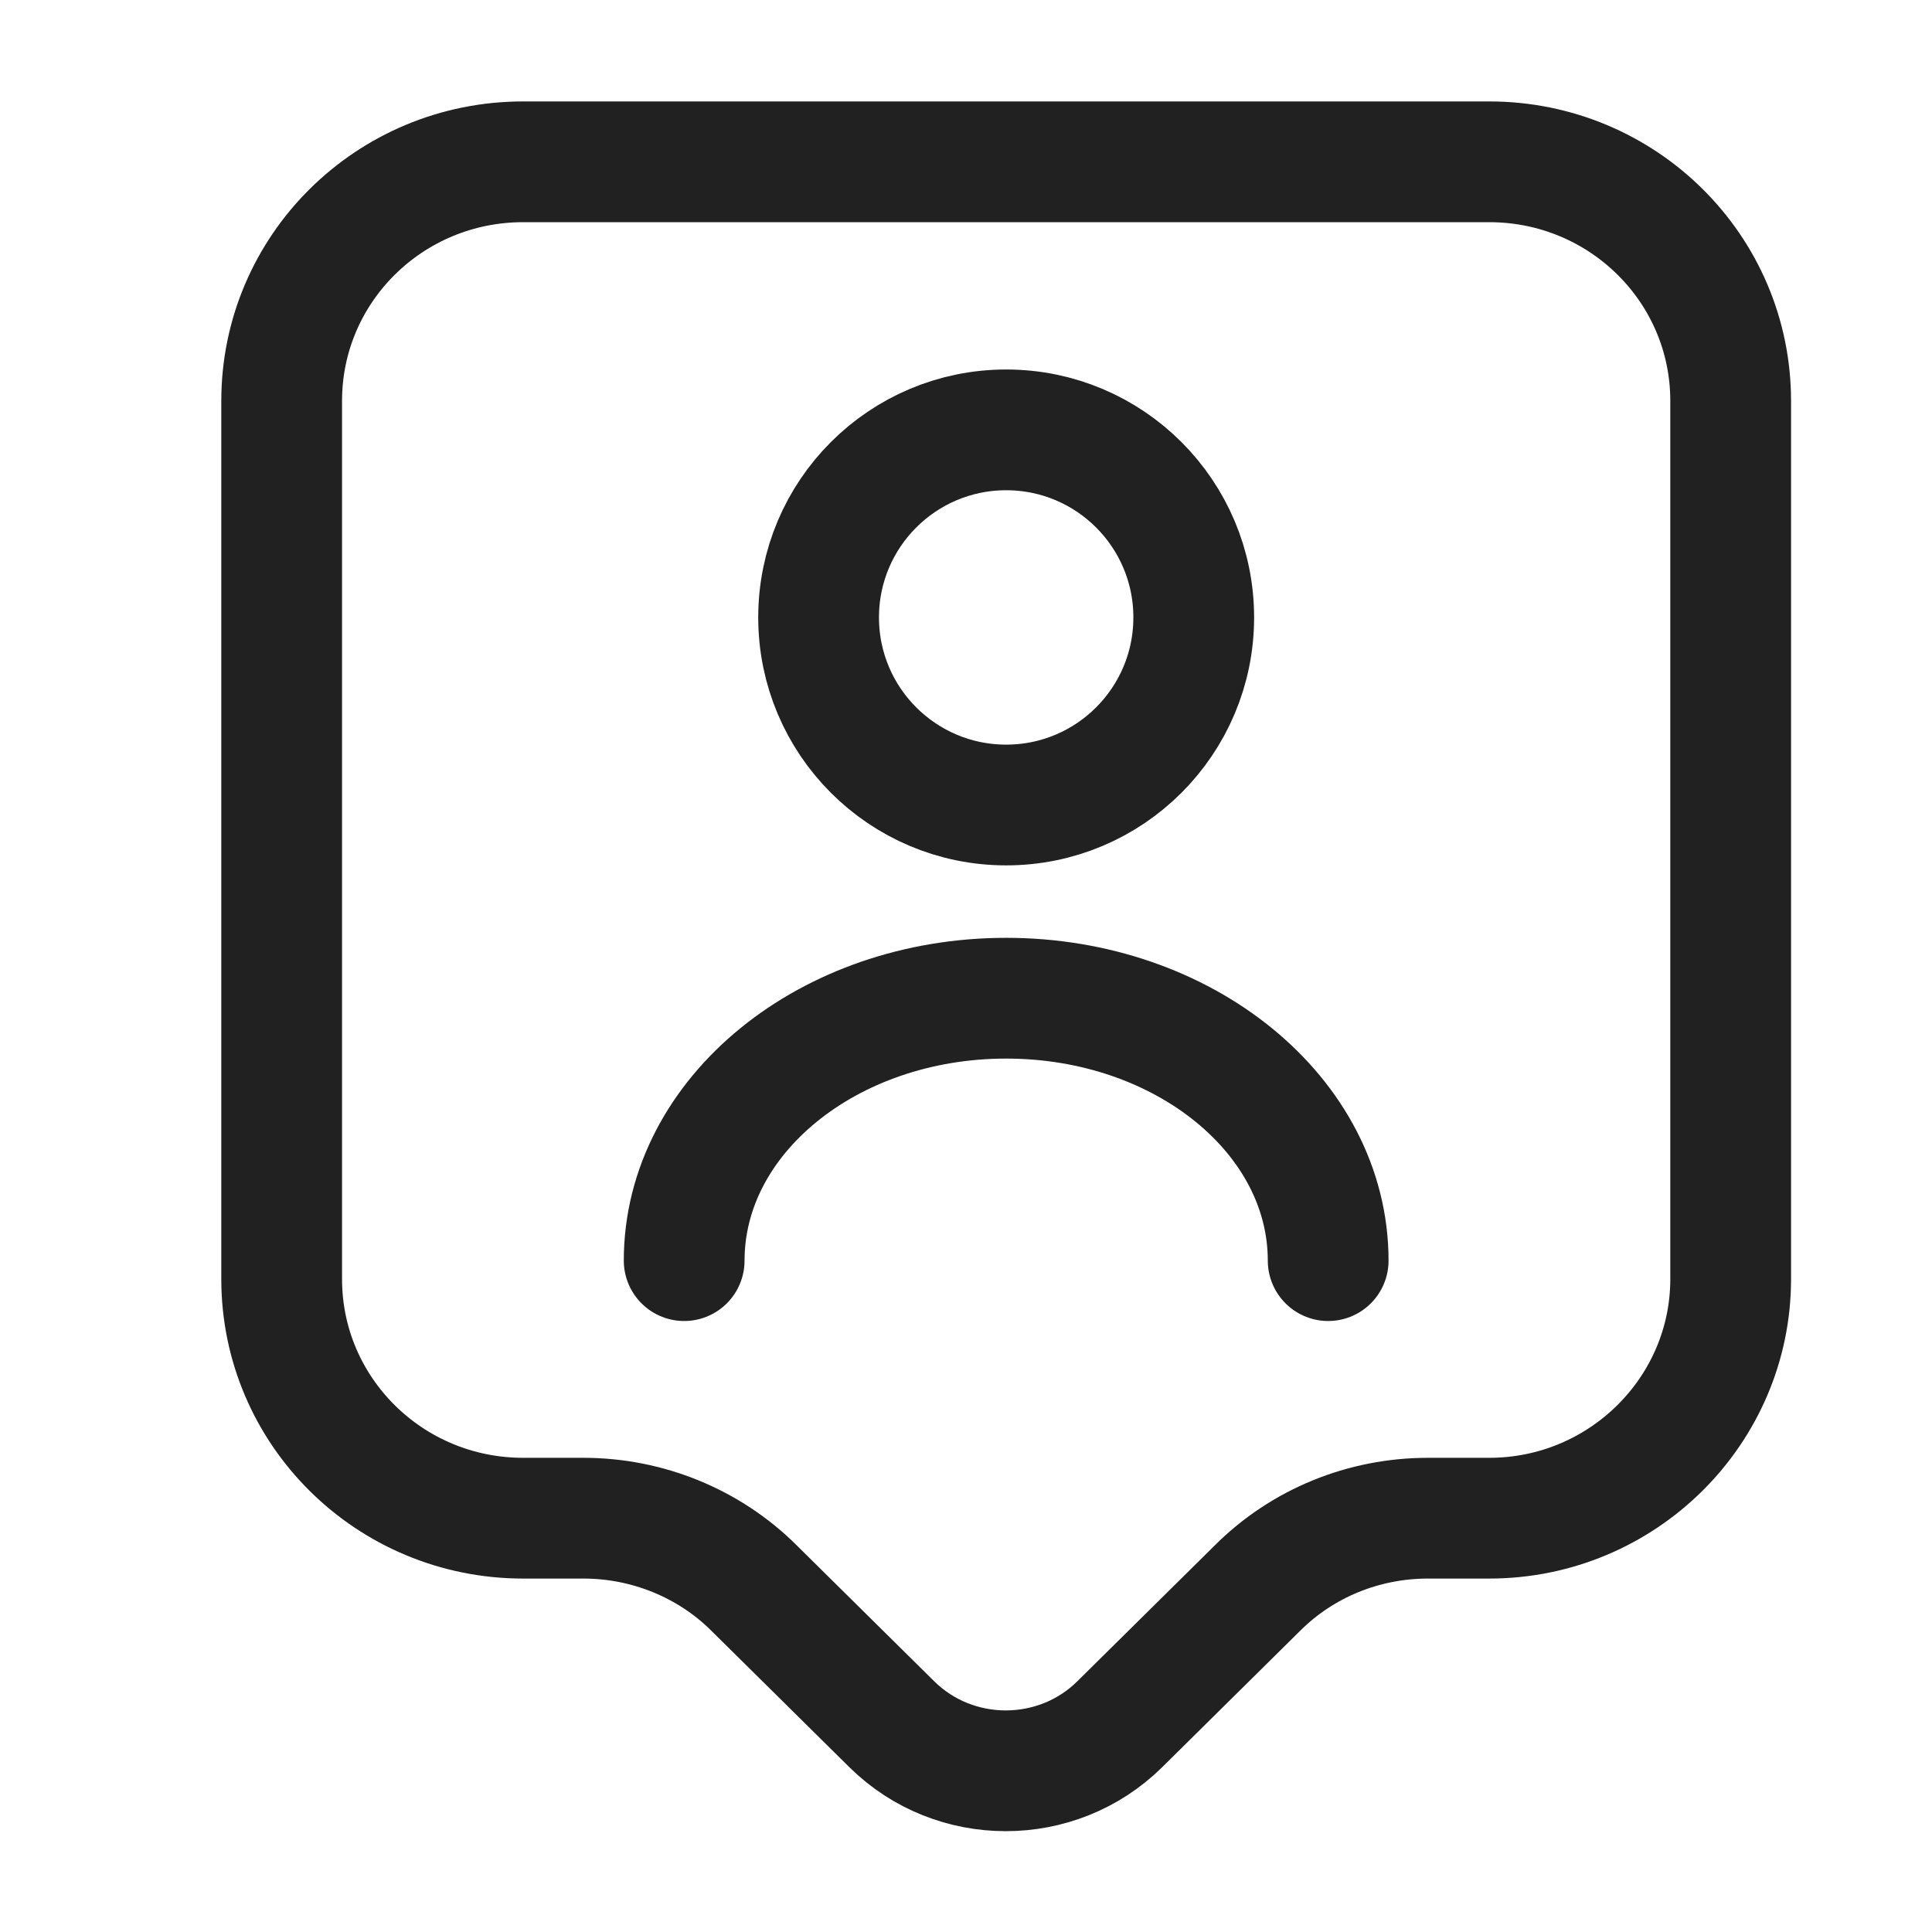 <?xml version="1.0" encoding="UTF-8"?> <svg xmlns="http://www.w3.org/2000/svg" width="48" height="48" viewBox="0 0 48 48" fill="none"> <path d="M24.998 20C27.572 20 29.658 17.914 29.658 15.34C29.658 12.766 27.572 10.68 24.998 10.68C22.424 10.68 20.338 12.766 20.338 15.34C20.338 17.914 22.424 20 24.998 20Z" stroke="#212121" stroke-width="3" stroke-linecap="round" stroke-linejoin="round"></path> <path d="M32.998 31.32C32.998 27.72 29.418 24.8 24.998 24.8C20.578 24.8 16.998 27.72 16.998 31.32" stroke="#212121" stroke-width="3" stroke-linecap="round" stroke-linejoin="round"></path> <path d="M36.998 37.719H35.478C33.878 37.719 32.358 38.34 31.238 39.459L27.818 42.84C26.258 44.38 23.718 44.38 22.158 42.84L18.738 39.459C17.618 38.34 16.078 37.719 14.498 37.719H12.998C9.678 37.719 6.998 35.059 6.998 31.779V9.959C6.998 6.679 9.678 4.02 12.998 4.02H36.998C40.318 4.02 42.998 6.679 42.998 9.959V31.779C42.998 35.039 40.318 37.719 36.998 37.719Z" stroke="#212121" stroke-width="3" stroke-miterlimit="10" stroke-linecap="round" stroke-linejoin="round"></path> </svg> 
